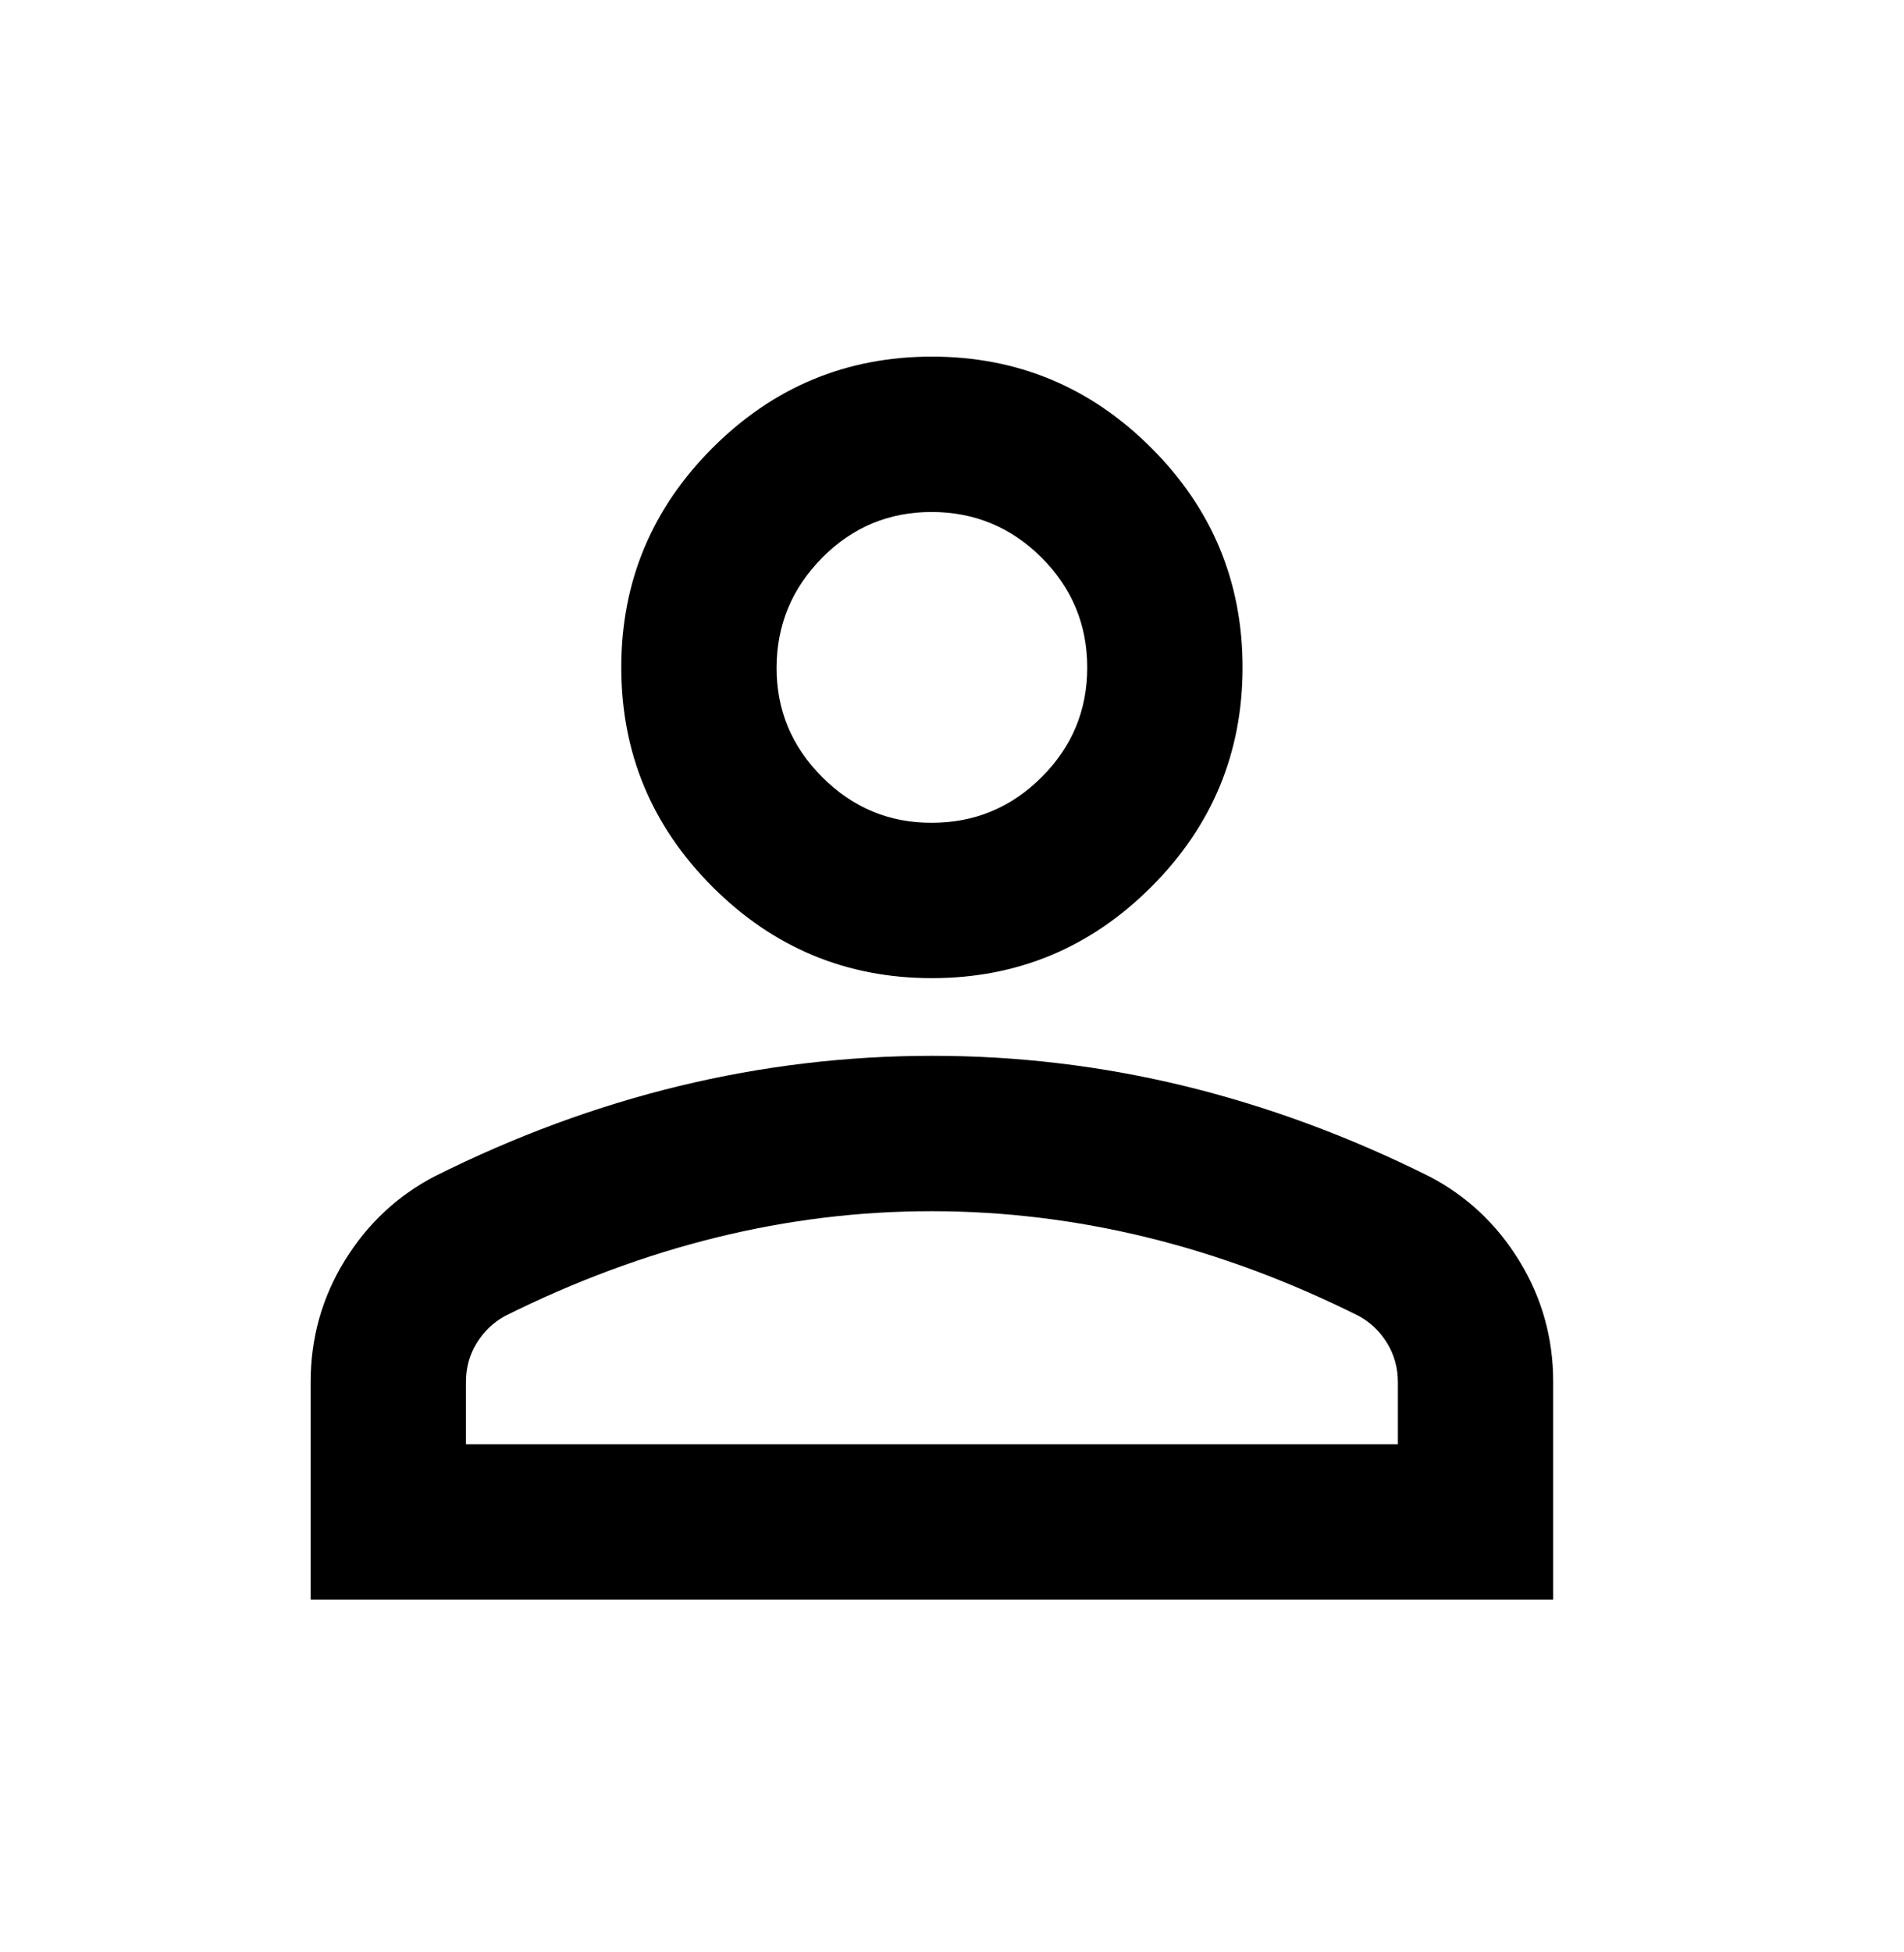 <svg width="40" height="41" viewBox="0 0 40 41" fill="none" xmlns="http://www.w3.org/2000/svg">
<path d="M19.578 20.541C17.783 20.541 16.247 19.902 14.969 18.624C13.691 17.346 13.052 15.81 13.052 14.015C13.052 12.22 13.691 10.684 14.969 9.406C16.247 8.128 17.783 7.489 19.578 7.489C21.372 7.489 22.909 8.128 24.187 9.406C25.465 10.684 26.104 12.22 26.104 14.015C26.104 15.81 25.465 17.346 24.187 18.624C22.909 19.902 21.372 20.541 19.578 20.541ZM6.526 33.593V29.025C6.526 28.1 6.764 27.251 7.24 26.476C7.717 25.702 8.349 25.11 9.136 24.701C10.822 23.858 12.535 23.226 14.275 22.805C16.016 22.384 17.783 22.173 19.578 22.172C21.372 22.171 23.14 22.382 24.88 22.805C26.62 23.229 28.333 23.86 30.019 24.701C30.808 25.109 31.44 25.701 31.917 26.476C32.393 27.252 32.631 28.101 32.63 29.025V33.593H6.526ZM9.789 30.33H29.367V29.025C29.367 28.726 29.292 28.453 29.143 28.209C28.994 27.964 28.797 27.774 28.551 27.638C27.082 26.904 25.601 26.353 24.105 25.987C22.61 25.62 21.1 25.436 19.578 25.435C18.055 25.434 16.546 25.618 15.05 25.987C13.555 26.355 12.073 26.906 10.605 27.638C10.36 27.774 10.162 27.964 10.012 28.209C9.862 28.453 9.788 28.726 9.789 29.025V30.33ZM19.578 17.278C20.475 17.278 21.244 16.959 21.883 16.32C22.523 15.682 22.842 14.913 22.841 14.015C22.84 13.117 22.52 12.349 21.883 11.711C21.246 11.074 20.477 10.754 19.578 10.752C18.678 10.75 17.91 11.07 17.274 11.711C16.638 12.353 16.318 13.121 16.315 14.015C16.311 14.909 16.631 15.677 17.274 16.32C17.917 16.963 18.685 17.282 19.578 17.278Z" fill="black"/>
</svg>
